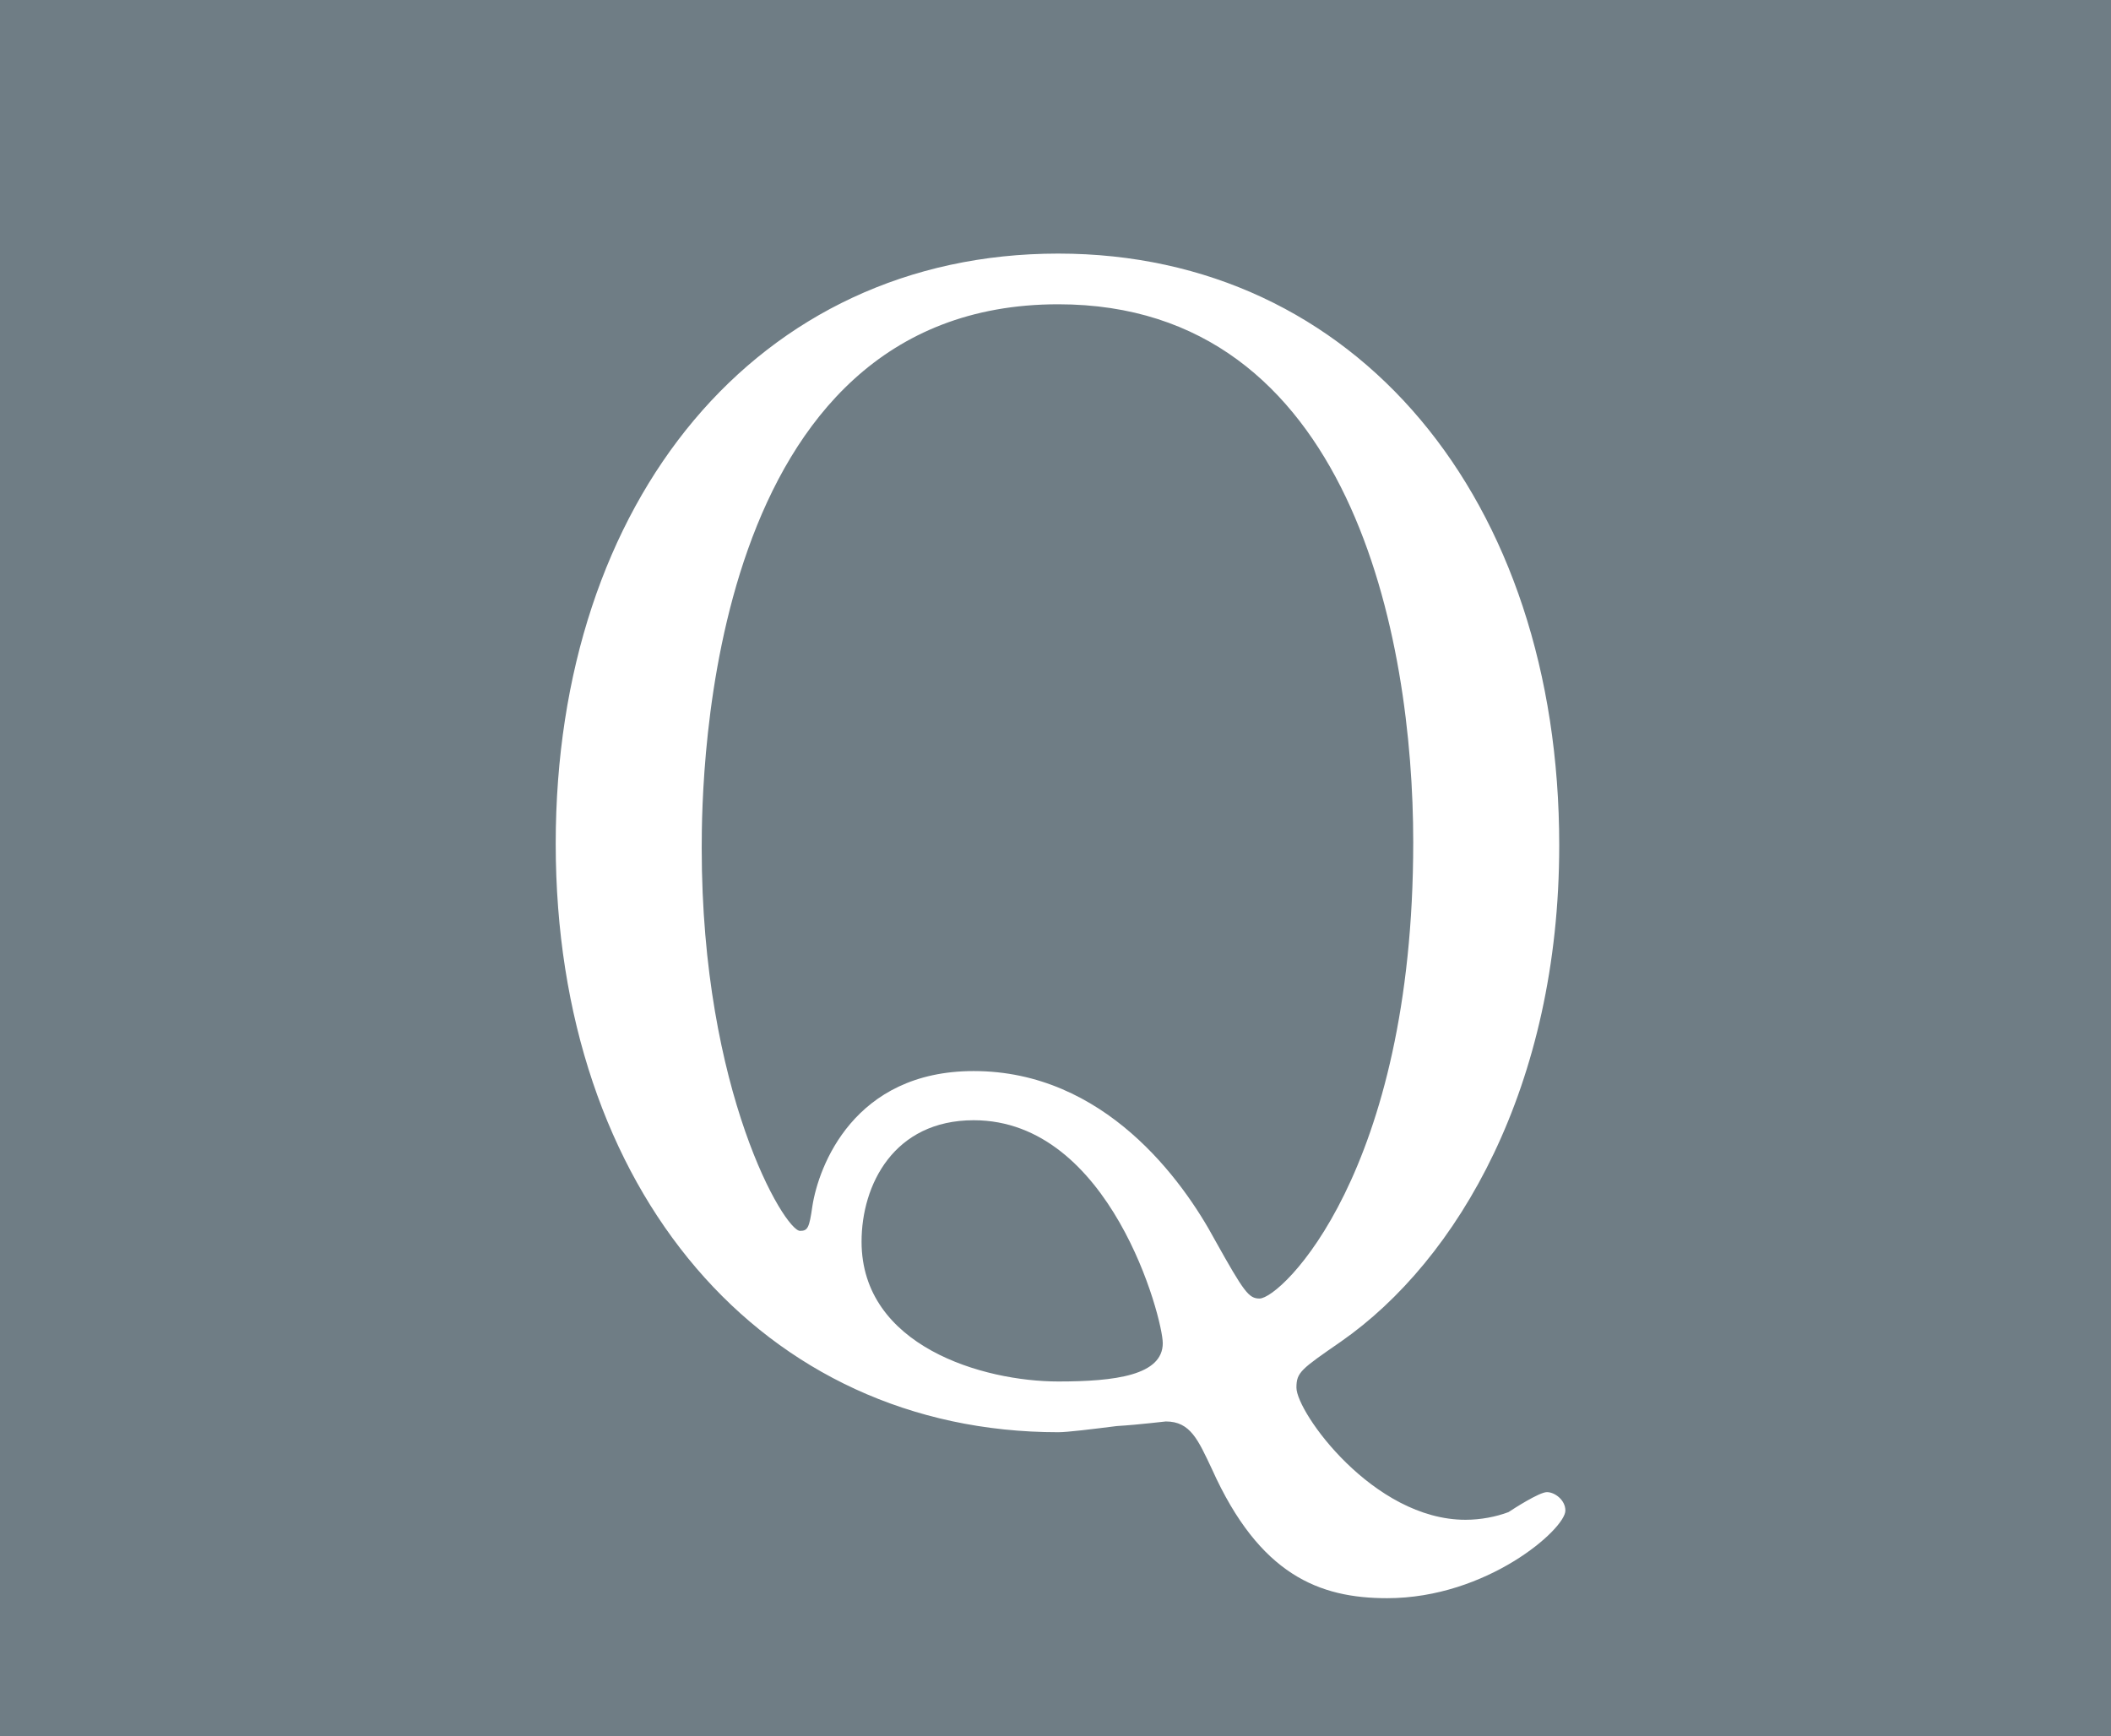 <?xml version="1.0" encoding="UTF-8"?><svg id="b" xmlns="http://www.w3.org/2000/svg" width="82.417" height="67.782" viewBox="0 0 82.417 67.782"><defs><style>.d{fill:#6f7d85;}.d,.e{stroke-width:0px;}.e{fill:#fff;}</style></defs><g id="c"><rect class="d" width="82.417" height="67.782"/><path class="e" d="m60.875,32.999c0,9.42-3.96,16.2-8.52,19.38-1.56,1.08-1.74,1.199-1.74,1.799,0,.961,3,5.16,6.6,5.16.6,0,1.2-.119,1.68-.3.18-.12,1.2-.78,1.5-.78s.72.301.72.721c0,.72-3.06,3.42-6.959,3.42-2.64,0-4.98-.9-6.84-5.04-.54-1.14-.84-1.86-1.8-1.86-.06,0-.96.12-1.92.18-.96.121-1.92.24-2.28.24-11.52,0-19.62-9.42-19.62-22.979,0-13.38,7.86-23.039,19.62-23.039,11.639,0,19.559,9.6,19.559,23.099Zm-33.479.12c0,9.539,3.24,14.939,3.84,14.939.3,0,.36-.12.48-.96.24-1.56,1.62-5.28,6.299-5.28,5.1,0,8.16,4.26,9.42,6.6,1.14,2.041,1.32,2.281,1.74,2.281.84,0,6-4.92,6-17.82,0-7.92-2.4-20.999-13.859-20.999-13.74,0-13.92,18.419-13.92,21.239Zm18,19.319c0-.96-2.04-8.7-7.38-8.7-3.12,0-4.379,2.521-4.379,4.74,0,4.08,4.74,5.46,7.68,5.46,2.22,0,4.08-.24,4.08-1.5Z"/></g></svg>